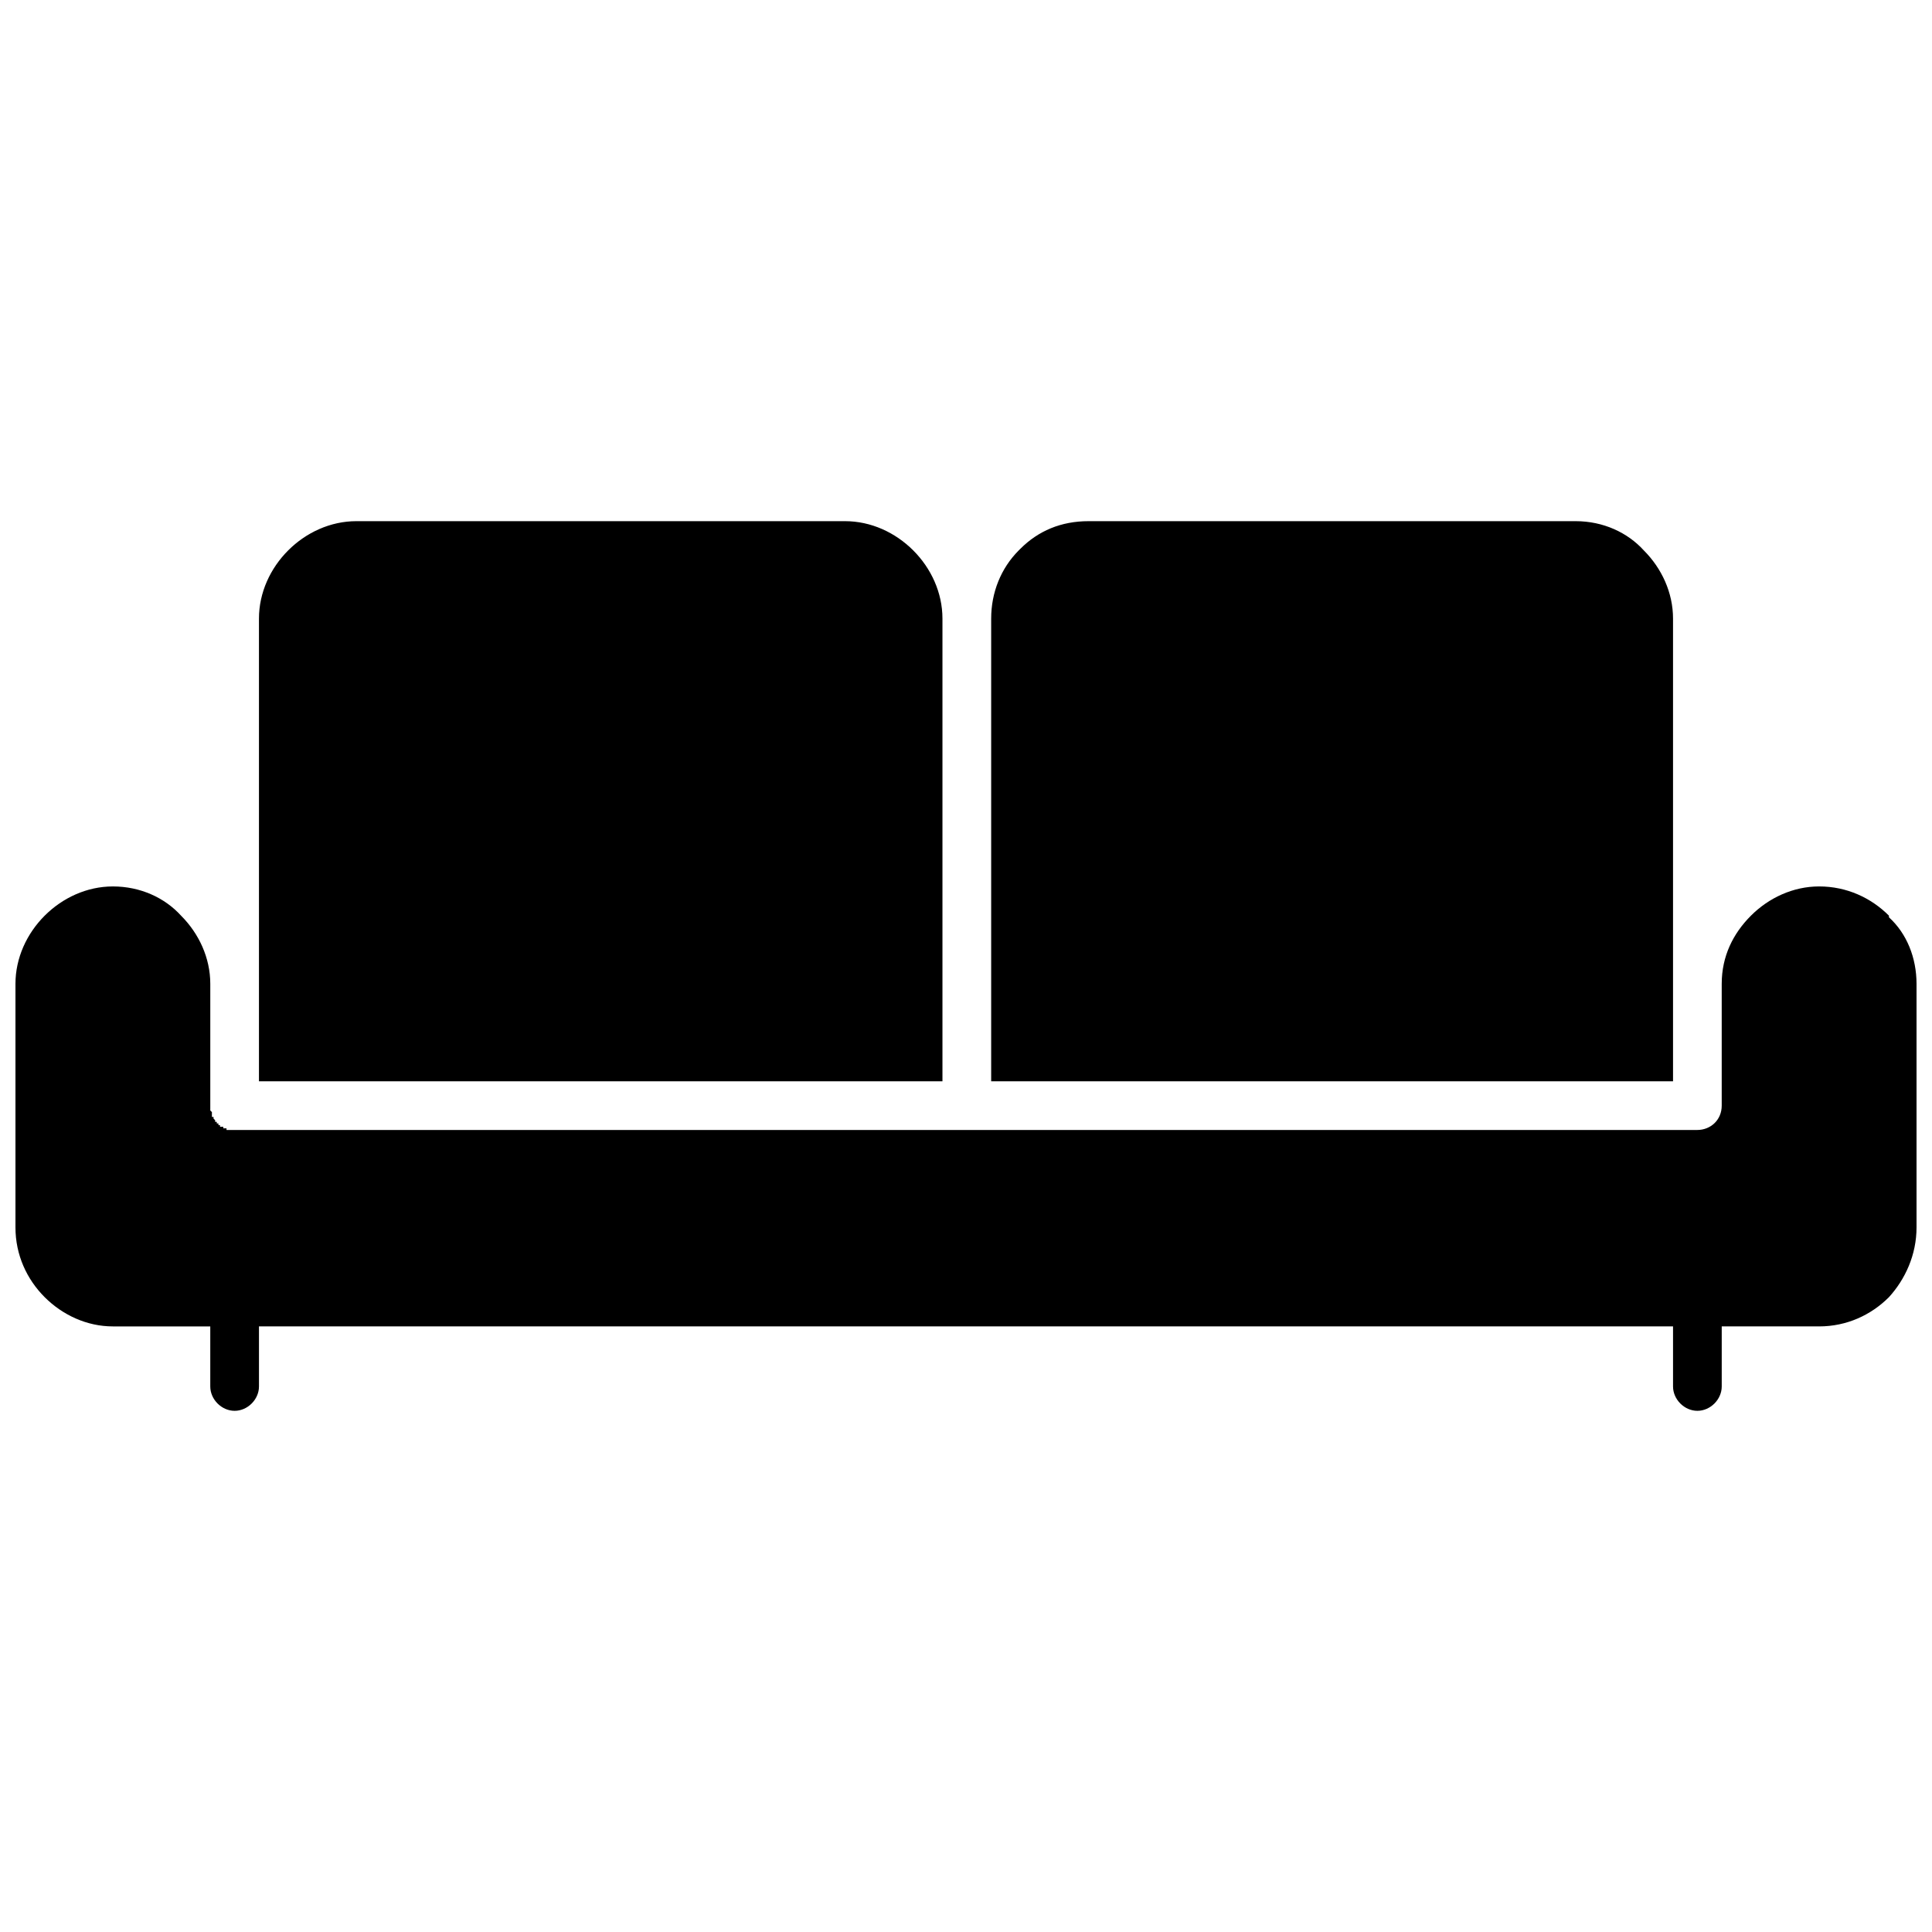 <?xml version="1.0" encoding="UTF-8"?>
<!-- Uploaded to: SVG Repo, www.svgrepo.com, Generator: SVG Repo Mixer Tools -->
<svg width="800px" height="800px" version="1.1" viewBox="144 144 512 512" xmlns="http://www.w3.org/2000/svg">
 <defs>
  <clipPath id="a">
   <path d="m148.09 282h503.81v236h-503.81z"/>
  </clipPath>
 </defs>
 <g clip-path="url(#a)">
  <path d="m212.63 511.43c0 3.441-3.012 6.453-6.453 6.453-3.441 0-6.453-3.012-6.453-6.453v-15.918h-25.812c-6.883 0-13.336-3.012-18.07-7.746s-7.746-11.188-7.746-18.5v-64.535c0-6.883 3.012-13.336 7.746-18.07s11.188-7.746 18.07-7.746c7.312 0 13.77 3.012 18.07 7.746 4.734 4.734 7.746 11.188 7.746 18.07v33.559l0.43 0.43v1.289h0.43v0.43l0.43 0.43v0.43h0.43v0.43h0.43v0.43h0.43v0.43h0.859v0.43h0.859v0.43h389.79c3.441 0 6.453-2.582 6.453-6.453v-32.27c0-7.312 3.012-13.336 7.746-18.07s11.188-7.746 18.07-7.746c7.312 0 13.77 3.012 18.5 7.746v0.43c4.734 4.301 7.312 10.758 7.312 17.641v64.535c0 7.312-3.012 13.77-7.312 18.5-4.734 4.734-11.188 7.746-18.5 7.746h-25.812v15.918c0 3.441-3.012 6.453-6.453 6.453s-6.453-3.012-6.453-6.453v-15.918h-374.74v15.918zm194.04-203.5v122.62h180.7v-122.62c0-6.883-3.012-13.336-7.746-18.07-4.301-4.734-10.758-7.746-18.07-7.746h-129.07c-7.312 0-13.336 2.582-18.07 7.312l-0.43 0.43c-4.734 4.734-7.312 11.188-7.312 18.07zm-194.04 122.62h181.13v-122.62c0-6.883-3.012-13.336-7.746-18.07s-11.188-7.746-18.07-7.746h-129.5c-6.883 0-13.336 3.012-18.07 7.746s-7.746 11.188-7.746 18.07v122.62z"/>
 </g>
</svg>